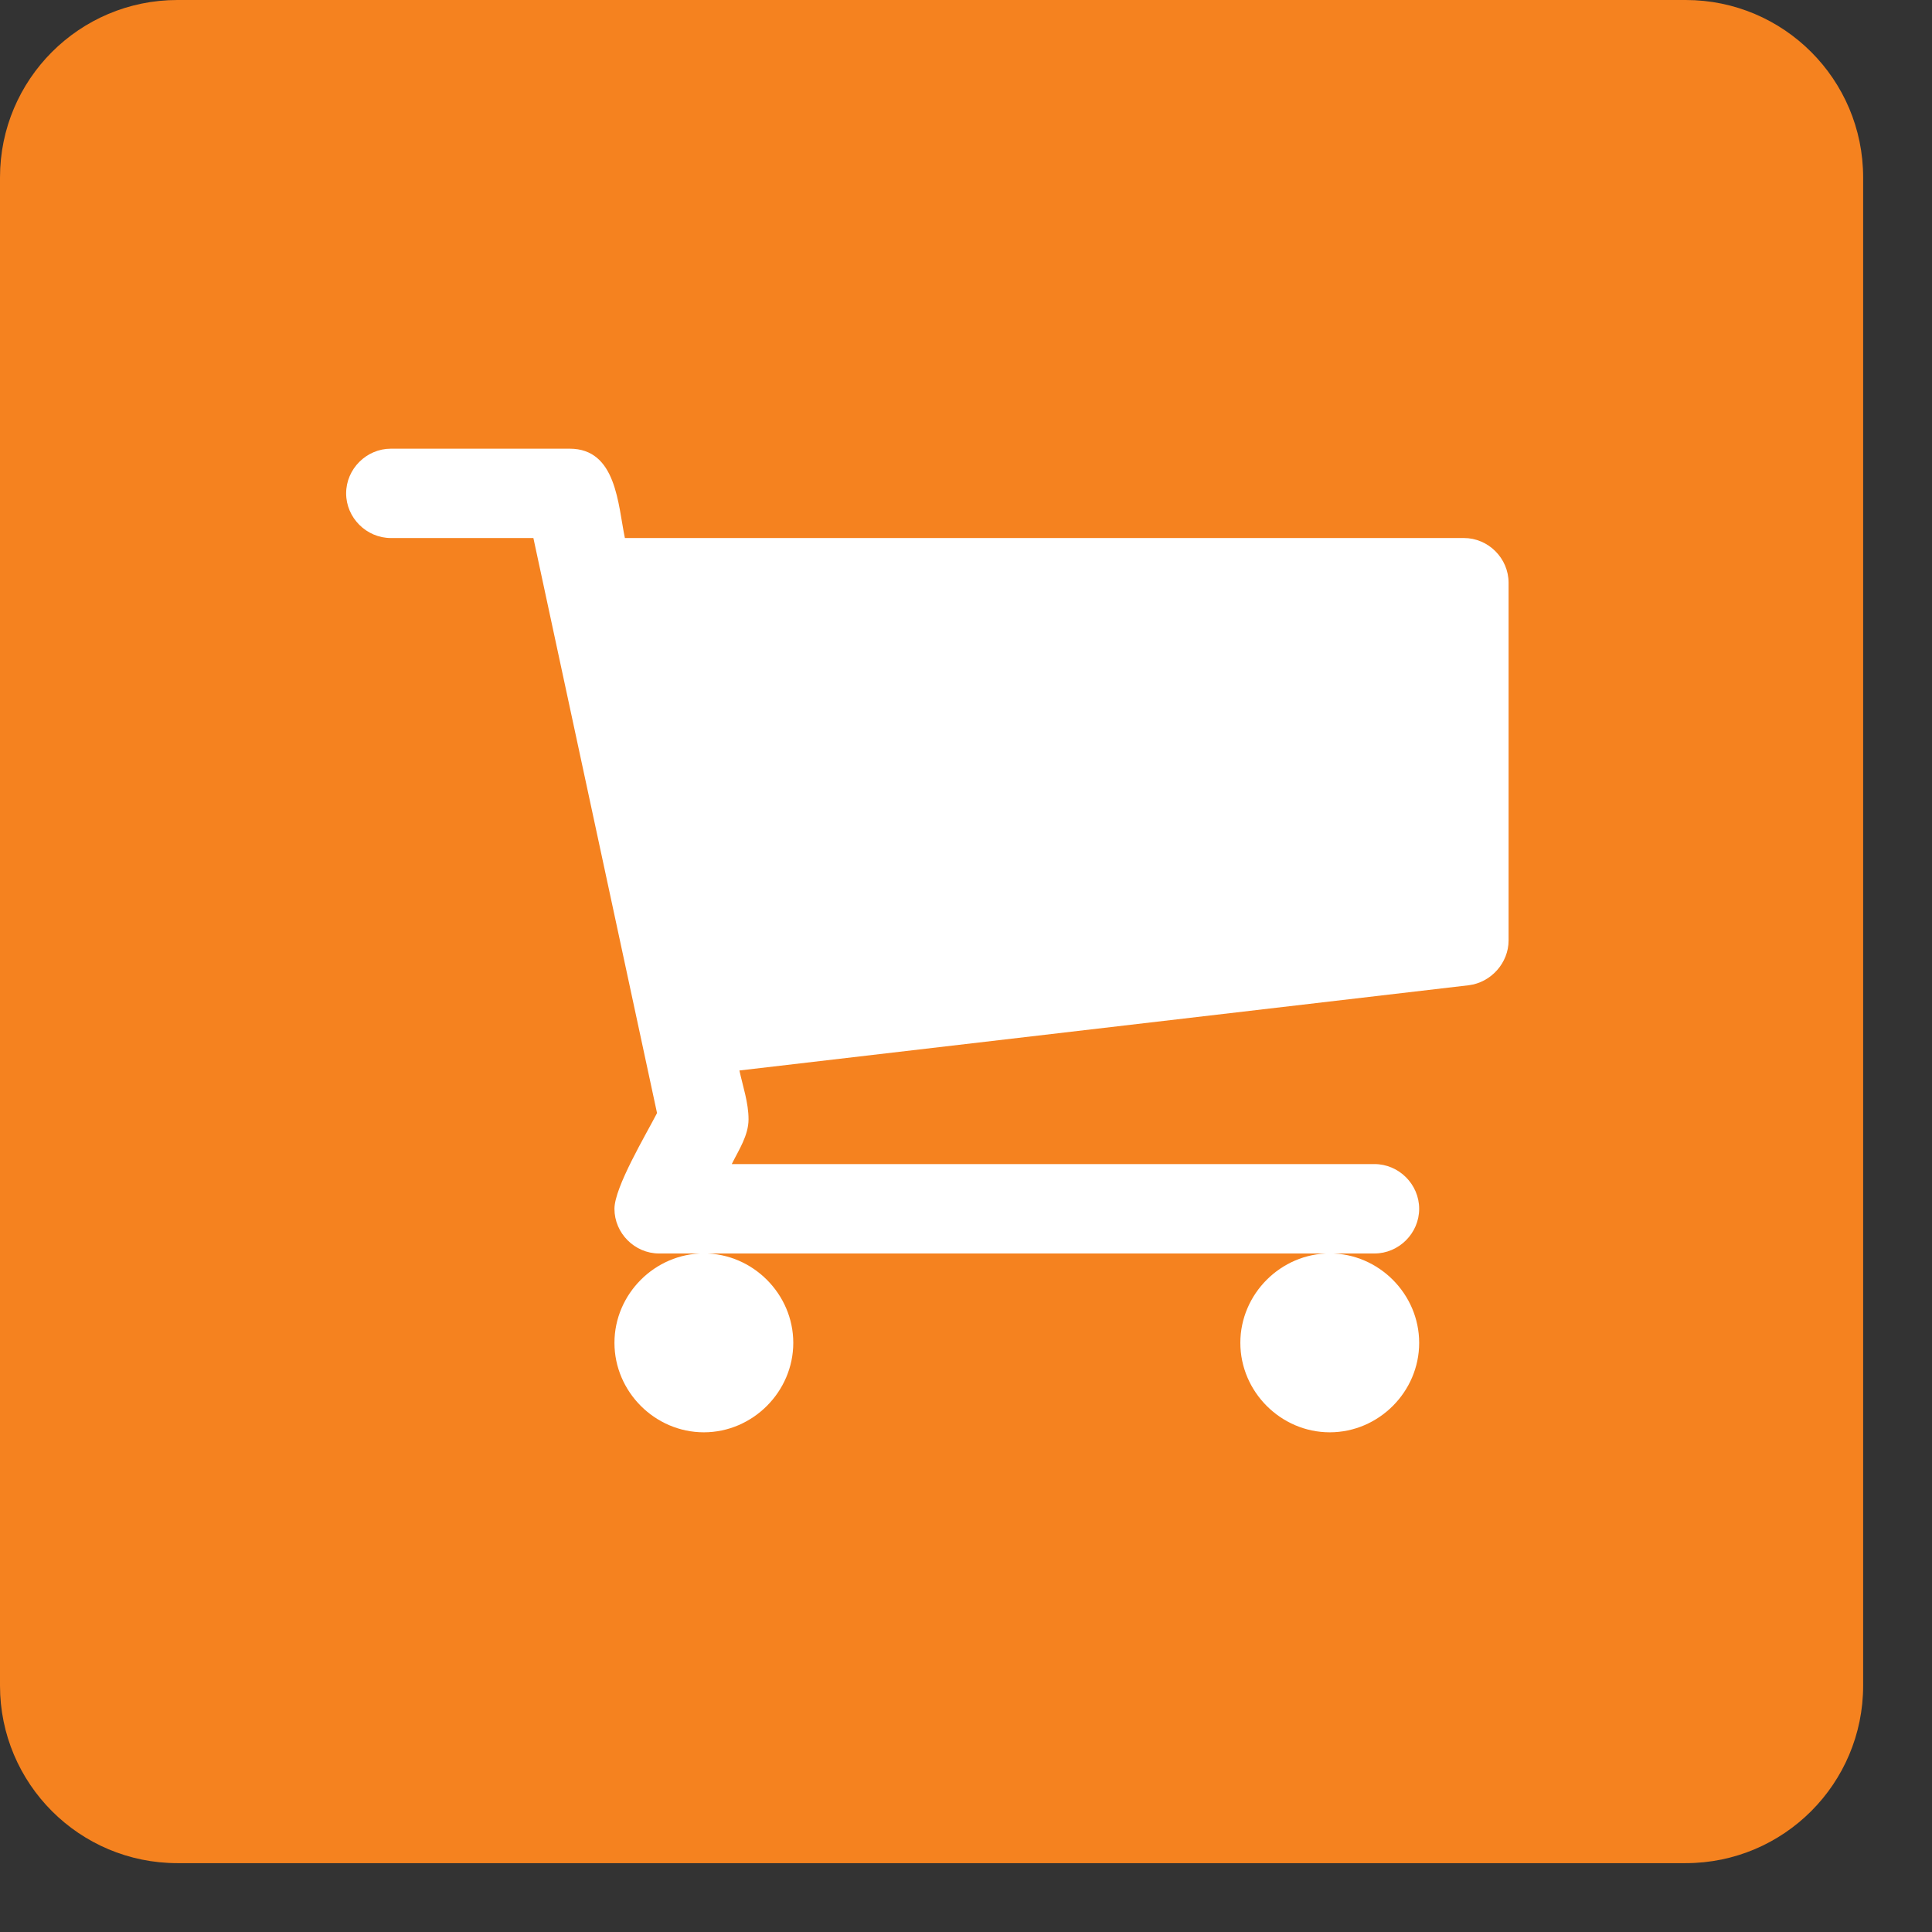 <?xml version="1.0" encoding="UTF-8" standalone="no"?><!DOCTYPE svg PUBLIC "-//W3C//DTD SVG 1.1//EN" "http://www.w3.org/Graphics/SVG/1.1/DTD/svg11.dtd"><svg width="100%" height="100%" viewBox="0 0 25 25" version="1.1" xmlns="http://www.w3.org/2000/svg" xmlns:xlink="http://www.w3.org/1999/xlink" xml:space="preserve" xmlns:serif="http://www.serif.com/" style="fill-rule:evenodd;clip-rule:evenodd;stroke-linejoin:round;stroke-miterlimit:2;"><rect x="0" y="0" width="25" height="25" fill="#333333" stroke="none"/><g><path d="M2.296,0c-1.268,0 -2.296,1.028 -2.296,2.296l0,19.516c0,1.269 1.028,2.297 2.296,2.297l19.517,0c1.268,0 2.296,-1.028 2.296,-2.297l0,-19.516c0,-1.268 -1.028,-2.296 -2.296,-2.296l-19.517,0Z" style="fill:#f5821f;fill-rule:nonzero;"/></g><g><path d="M10.265,17.376c-0,-0.632 -0.525,-1.157 -1.157,-1.157c-0.633,0 -1.157,0.525 -1.157,1.157c-0,0.633 0.524,1.158 1.157,1.158c0.632,-0 1.157,-0.525 1.157,-1.158Zm8.099,0c0,-0.632 -0.524,-1.157 -1.157,-1.157c-0.633,0 -1.157,0.525 -1.157,1.157c0,0.633 0.524,1.158 1.157,1.158c0.633,-0 1.157,-0.524 1.157,-1.157l0,-0.001Zm1.157,-9.835c0,-0.317 -0.262,-0.579 -0.578,-0.579l-10.857,0c-0.09,-0.433 -0.108,-1.156 -0.714,-1.156l-2.314,0c-0.316,0 -0.579,0.262 -0.579,0.578c0,0.316 0.263,0.578 0.579,0.578l1.844,0l1.6,7.441c-0.144,0.28 -0.551,0.959 -0.551,1.239c-0,0.316 0.262,0.578 0.578,0.578l9.256,0c0.317,0 0.579,-0.262 0.579,-0.578c0,-0.317 -0.262,-0.579 -0.579,-0.579l-8.316,0c0.09,-0.181 0.217,-0.371 0.217,-0.579c-0,-0.216 -0.073,-0.424 -0.118,-0.632l9.438,-1.103c0.289,-0.036 0.515,-0.29 0.515,-0.579l0,-4.629Z" style="fill:#fff;fill-rule:nonzero;"/></g></svg>
